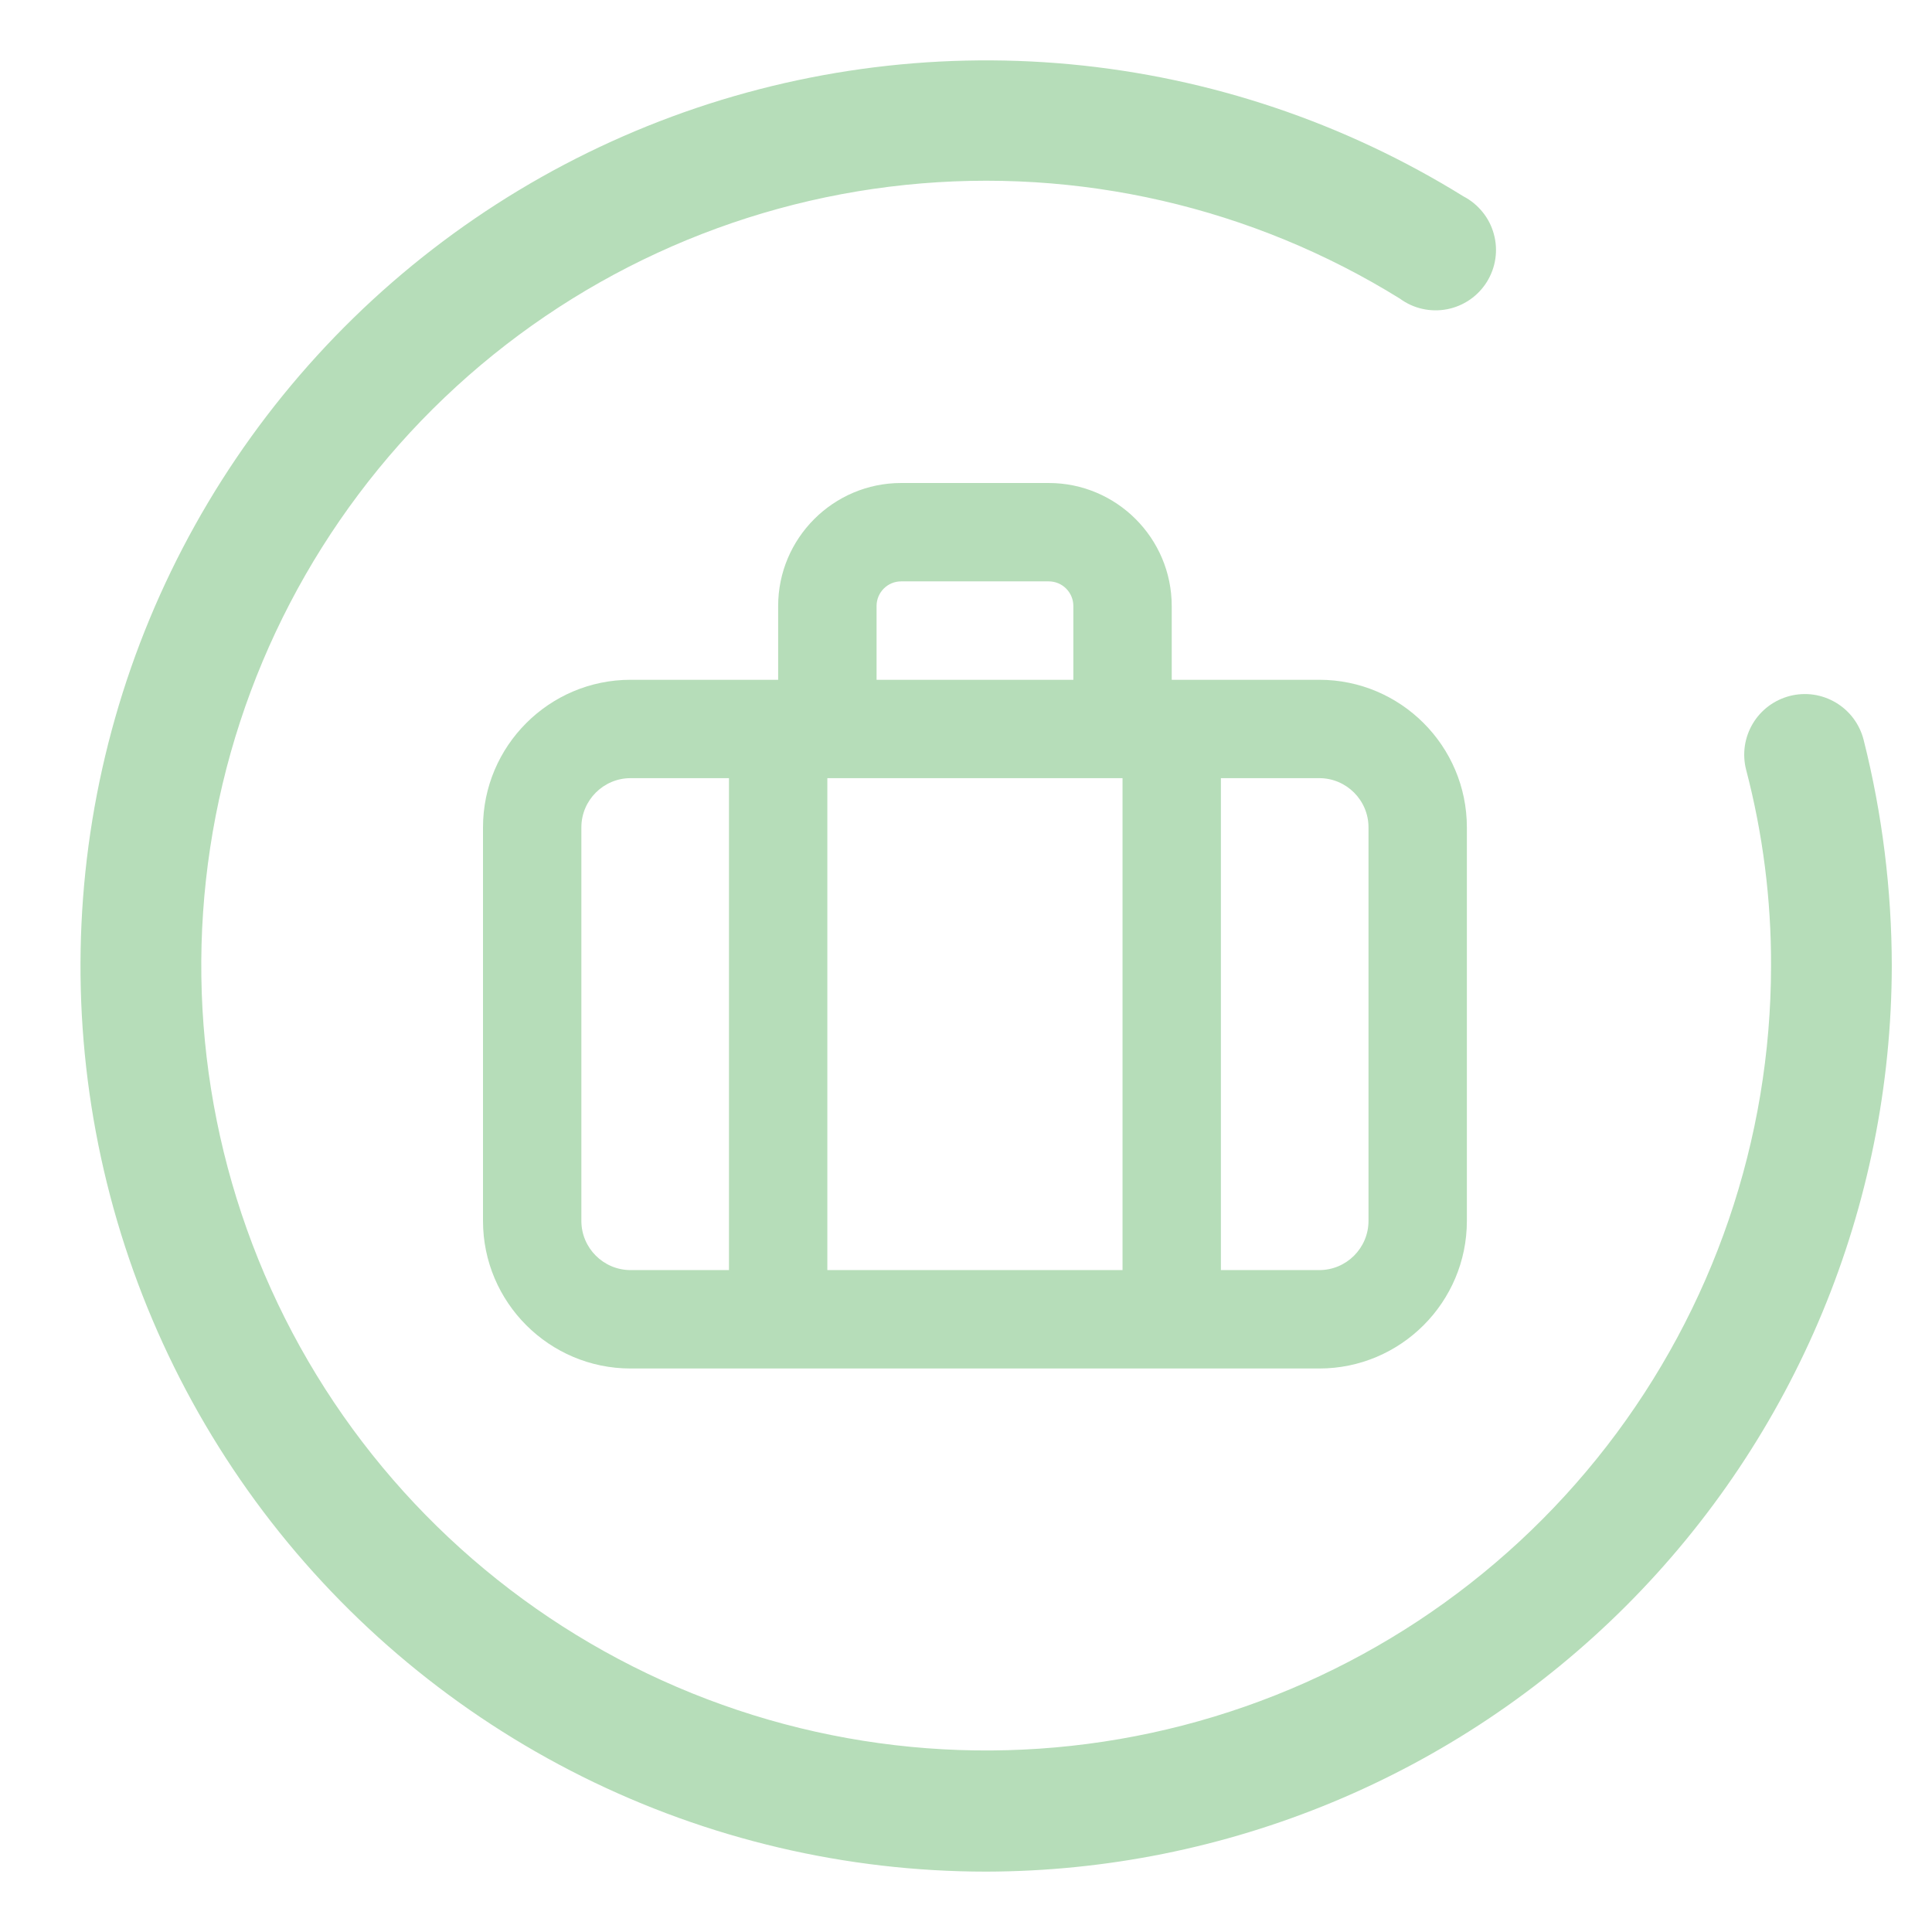 <svg width="48" height="48" viewBox="0 0 48 48" fill="none" xmlns="http://www.w3.org/2000/svg">
<path d="M24.501 46.5C21.019 46.5 17.585 45.692 14.469 44.14C11.353 42.588 8.64 40.334 6.542 37.556C4.445 34.777 3.021 31.55 2.382 28.128C1.743 24.706 1.907 21.182 2.861 17.834C3.815 14.486 5.533 11.405 7.88 8.833C10.227 6.262 13.138 4.27 16.385 3.014C19.632 1.759 23.126 1.274 26.592 1.597C30.058 1.921 33.402 3.045 36.361 4.88C36.544 4.975 36.705 5.108 36.835 5.269C36.965 5.429 37.06 5.615 37.114 5.815C37.169 6.014 37.182 6.222 37.152 6.427C37.122 6.631 37.05 6.827 36.941 7.003C36.832 7.178 36.688 7.329 36.518 7.446C36.347 7.563 36.155 7.644 35.952 7.683C35.749 7.722 35.541 7.719 35.339 7.674C35.137 7.629 34.947 7.542 34.781 7.42C31.111 5.143 26.789 4.149 22.493 4.594C18.198 5.038 14.171 6.896 11.045 9.876C7.92 12.856 5.871 16.79 5.222 21.059C4.573 25.329 5.36 29.693 7.458 33.467C9.557 37.242 12.85 40.212 16.819 41.913C20.789 43.615 25.211 43.95 29.391 42.867C33.572 41.784 37.275 39.344 39.919 35.929C42.563 32.514 43.998 28.319 44.001 24C44.007 22.353 43.798 20.713 43.381 19.12C43.332 18.928 43.322 18.729 43.35 18.533C43.379 18.337 43.446 18.149 43.547 17.979C43.648 17.809 43.782 17.661 43.94 17.543C44.099 17.424 44.279 17.339 44.471 17.29C44.662 17.241 44.862 17.231 45.058 17.259C45.253 17.288 45.441 17.355 45.611 17.456C45.781 17.557 45.93 17.691 46.048 17.849C46.166 18.008 46.252 18.188 46.301 18.38C46.764 20.217 46.999 22.105 47.001 24C46.99 29.964 44.616 35.681 40.399 39.898C36.182 44.115 30.465 46.489 24.501 46.5Z" fill="#B6DDB9"/>
<path fill-rule="evenodd" clip-rule="evenodd" d="M34 30.333C34 31.007 33.451 31.555 32.778 31.555H30.333V19.333H32.778C33.451 19.333 34 19.882 34 20.555V30.333ZM14.444 30.333V20.555C14.444 19.882 14.993 19.333 15.667 19.333H18.111V31.555H15.667C14.993 31.555 14.444 31.007 14.444 30.333ZM21.778 15.056C21.778 14.718 22.052 14.444 22.389 14.444H26.056C26.393 14.444 26.667 14.718 26.667 15.056V16.889H21.778V15.056ZM20.555 31.555H27.889V19.333H20.555V31.555ZM32.778 16.889H29.111V15.056C29.111 13.371 27.74 12 26.056 12H22.389C20.705 12 19.333 13.371 19.333 15.056V16.889H15.667C13.645 16.889 12 18.534 12 20.556V30.333C12 32.355 13.645 34 15.667 34H32.778C34.799 34 36.444 32.355 36.444 30.333V20.556C36.444 18.534 34.799 16.889 32.778 16.889Z" fill="#B6DDB9"/>
</svg>
